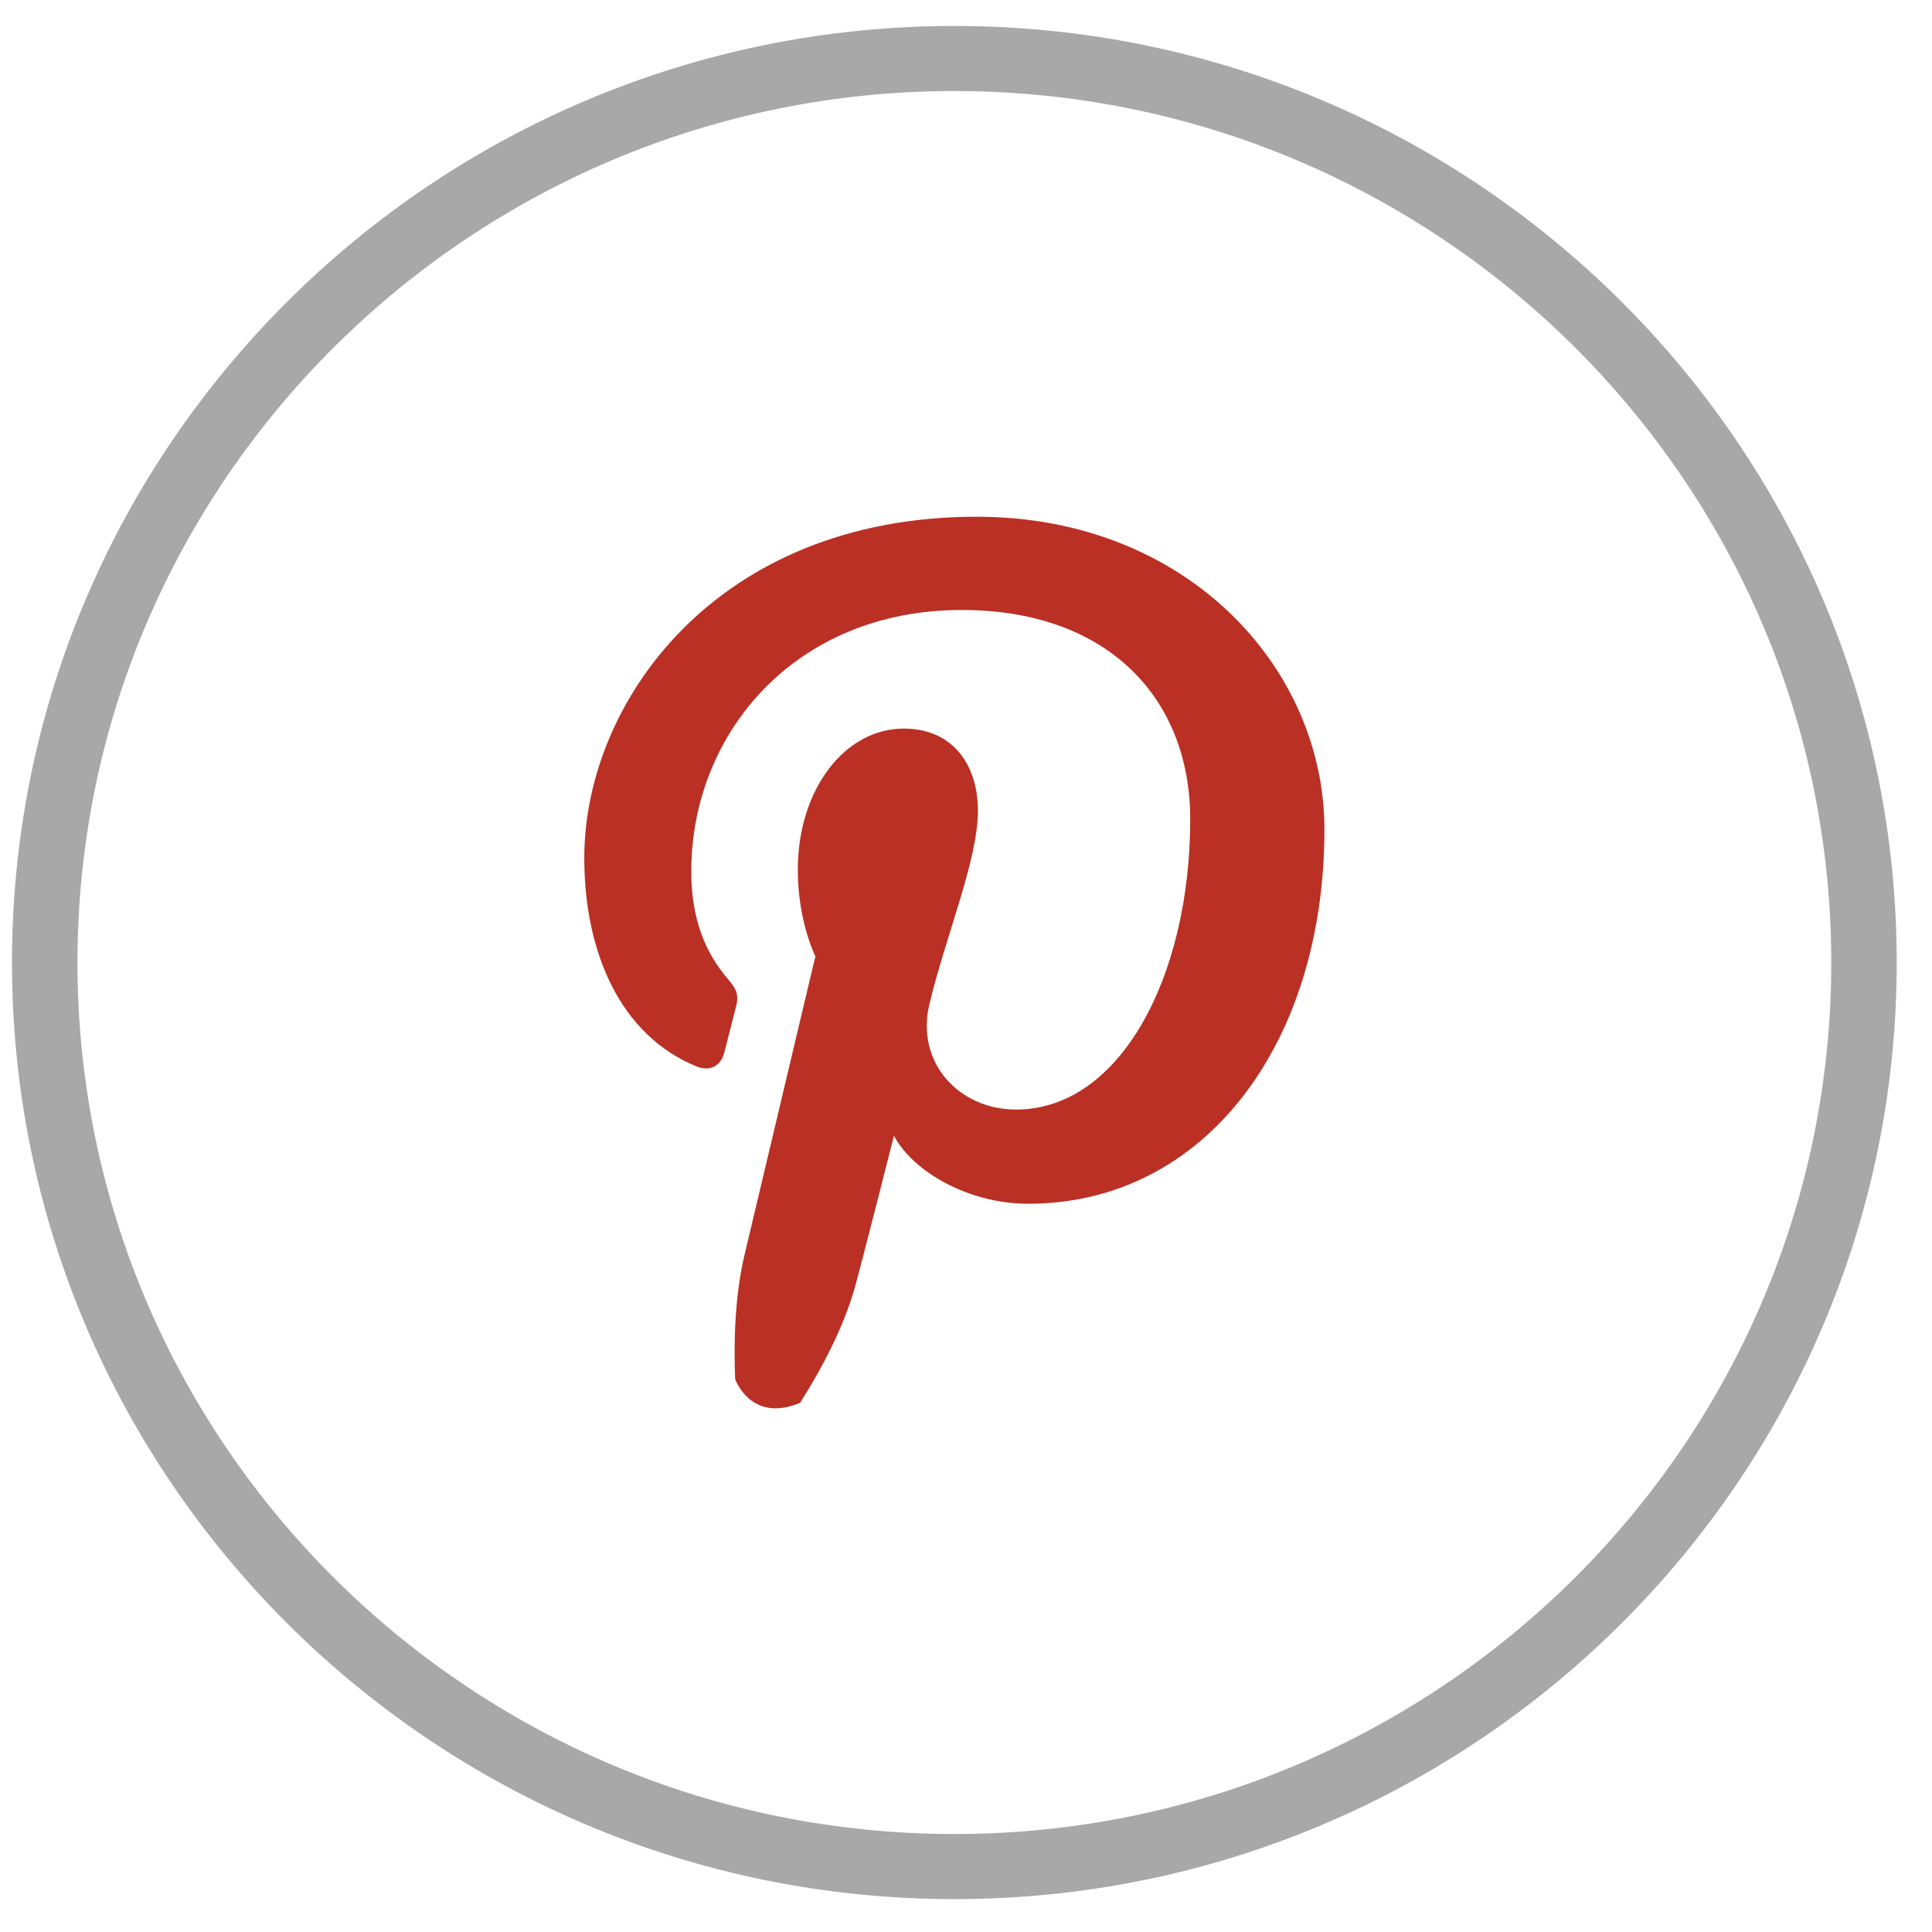 <?xml version="1.0" encoding="UTF-8" standalone="no"?>
<svg width="50px" height="50px" viewBox="0 0 50 50" version="1.1" xmlns="http://www.w3.org/2000/svg" xmlns:xlink="http://www.w3.org/1999/xlink">
    <!-- Generator: Sketch 39.1 (31720) - http://www.bohemiancoding.com/sketch -->
    <title>p</title>
    <desc>Created with Sketch.</desc>
    <defs></defs>
    <g id="Page-1" stroke="none" stroke-width="1" fill="none" fill-rule="evenodd">
        <g id="Landing" transform="translate(-783, -95)">
            <g id="Group-6" transform="translate(297, 94)">
                <g id="compartir" transform="translate(362, 0.702)">
                    <g id="p" transform="translate(124.31, 0.97)">
                        <path d="M20.397,35.632 C20.935,34.784 21.525,33.693 21.826,32.604 C21.999,31.978 22.826,28.721 22.826,28.721 C23.319,29.657 24.765,30.481 26.297,30.481 C30.866,30.481 33.966,26.339 33.966,20.796 C33.966,16.604 30.395,12.701 24.968,12.701 C18.216,12.701 14.811,17.515 14.811,21.53 C14.811,23.96 15.735,26.12 17.721,26.929 C18.046,27.06 18.339,26.931 18.433,26.575 C18.498,26.325 18.655,25.701 18.723,25.44 C18.818,25.086 18.781,24.962 18.518,24.653 C17.946,23.982 17.58,23.112 17.58,21.88 C17.58,18.31 20.266,15.114 24.578,15.114 C28.394,15.114 30.493,17.432 30.493,20.528 C30.493,24.604 28.678,28.043 25.986,28.043 C24.499,28.043 23.386,26.82 23.742,25.321 C24.168,23.53 24.998,21.598 24.998,20.305 C24.998,19.15 24.372,18.184 23.078,18.184 C21.559,18.184 20.337,19.749 20.337,21.842 C20.337,23.177 20.792,24.078 20.792,24.078 C20.792,24.078 19.236,30.632 18.964,31.78 C18.708,32.852 18.676,34.039 18.716,35.025 C18.718,35.023 19.121,36.169 20.397,35.632" id="Fill-5" fill="#BA3024"></path>
                        <path d="M24.389,1.684 C11.875,1.684 1.695,11.801 1.695,24.238 C1.695,36.674 11.875,46.792 24.389,46.792 C36.902,46.792 47.083,36.674 47.083,24.238 C47.083,11.801 36.902,1.684 24.389,1.684 M24.389,48.477 C10.941,48.477 0,37.603 0,24.238 C0,10.873 10.941,0 24.389,0 C37.837,0 48.777,10.873 48.777,24.238 C48.777,37.603 37.837,48.477 24.389,48.477" id="Fill-7" fill="#A8A8A8"></path>
                    </g>
                </g>
            </g>
        </g>
    </g>
</svg>